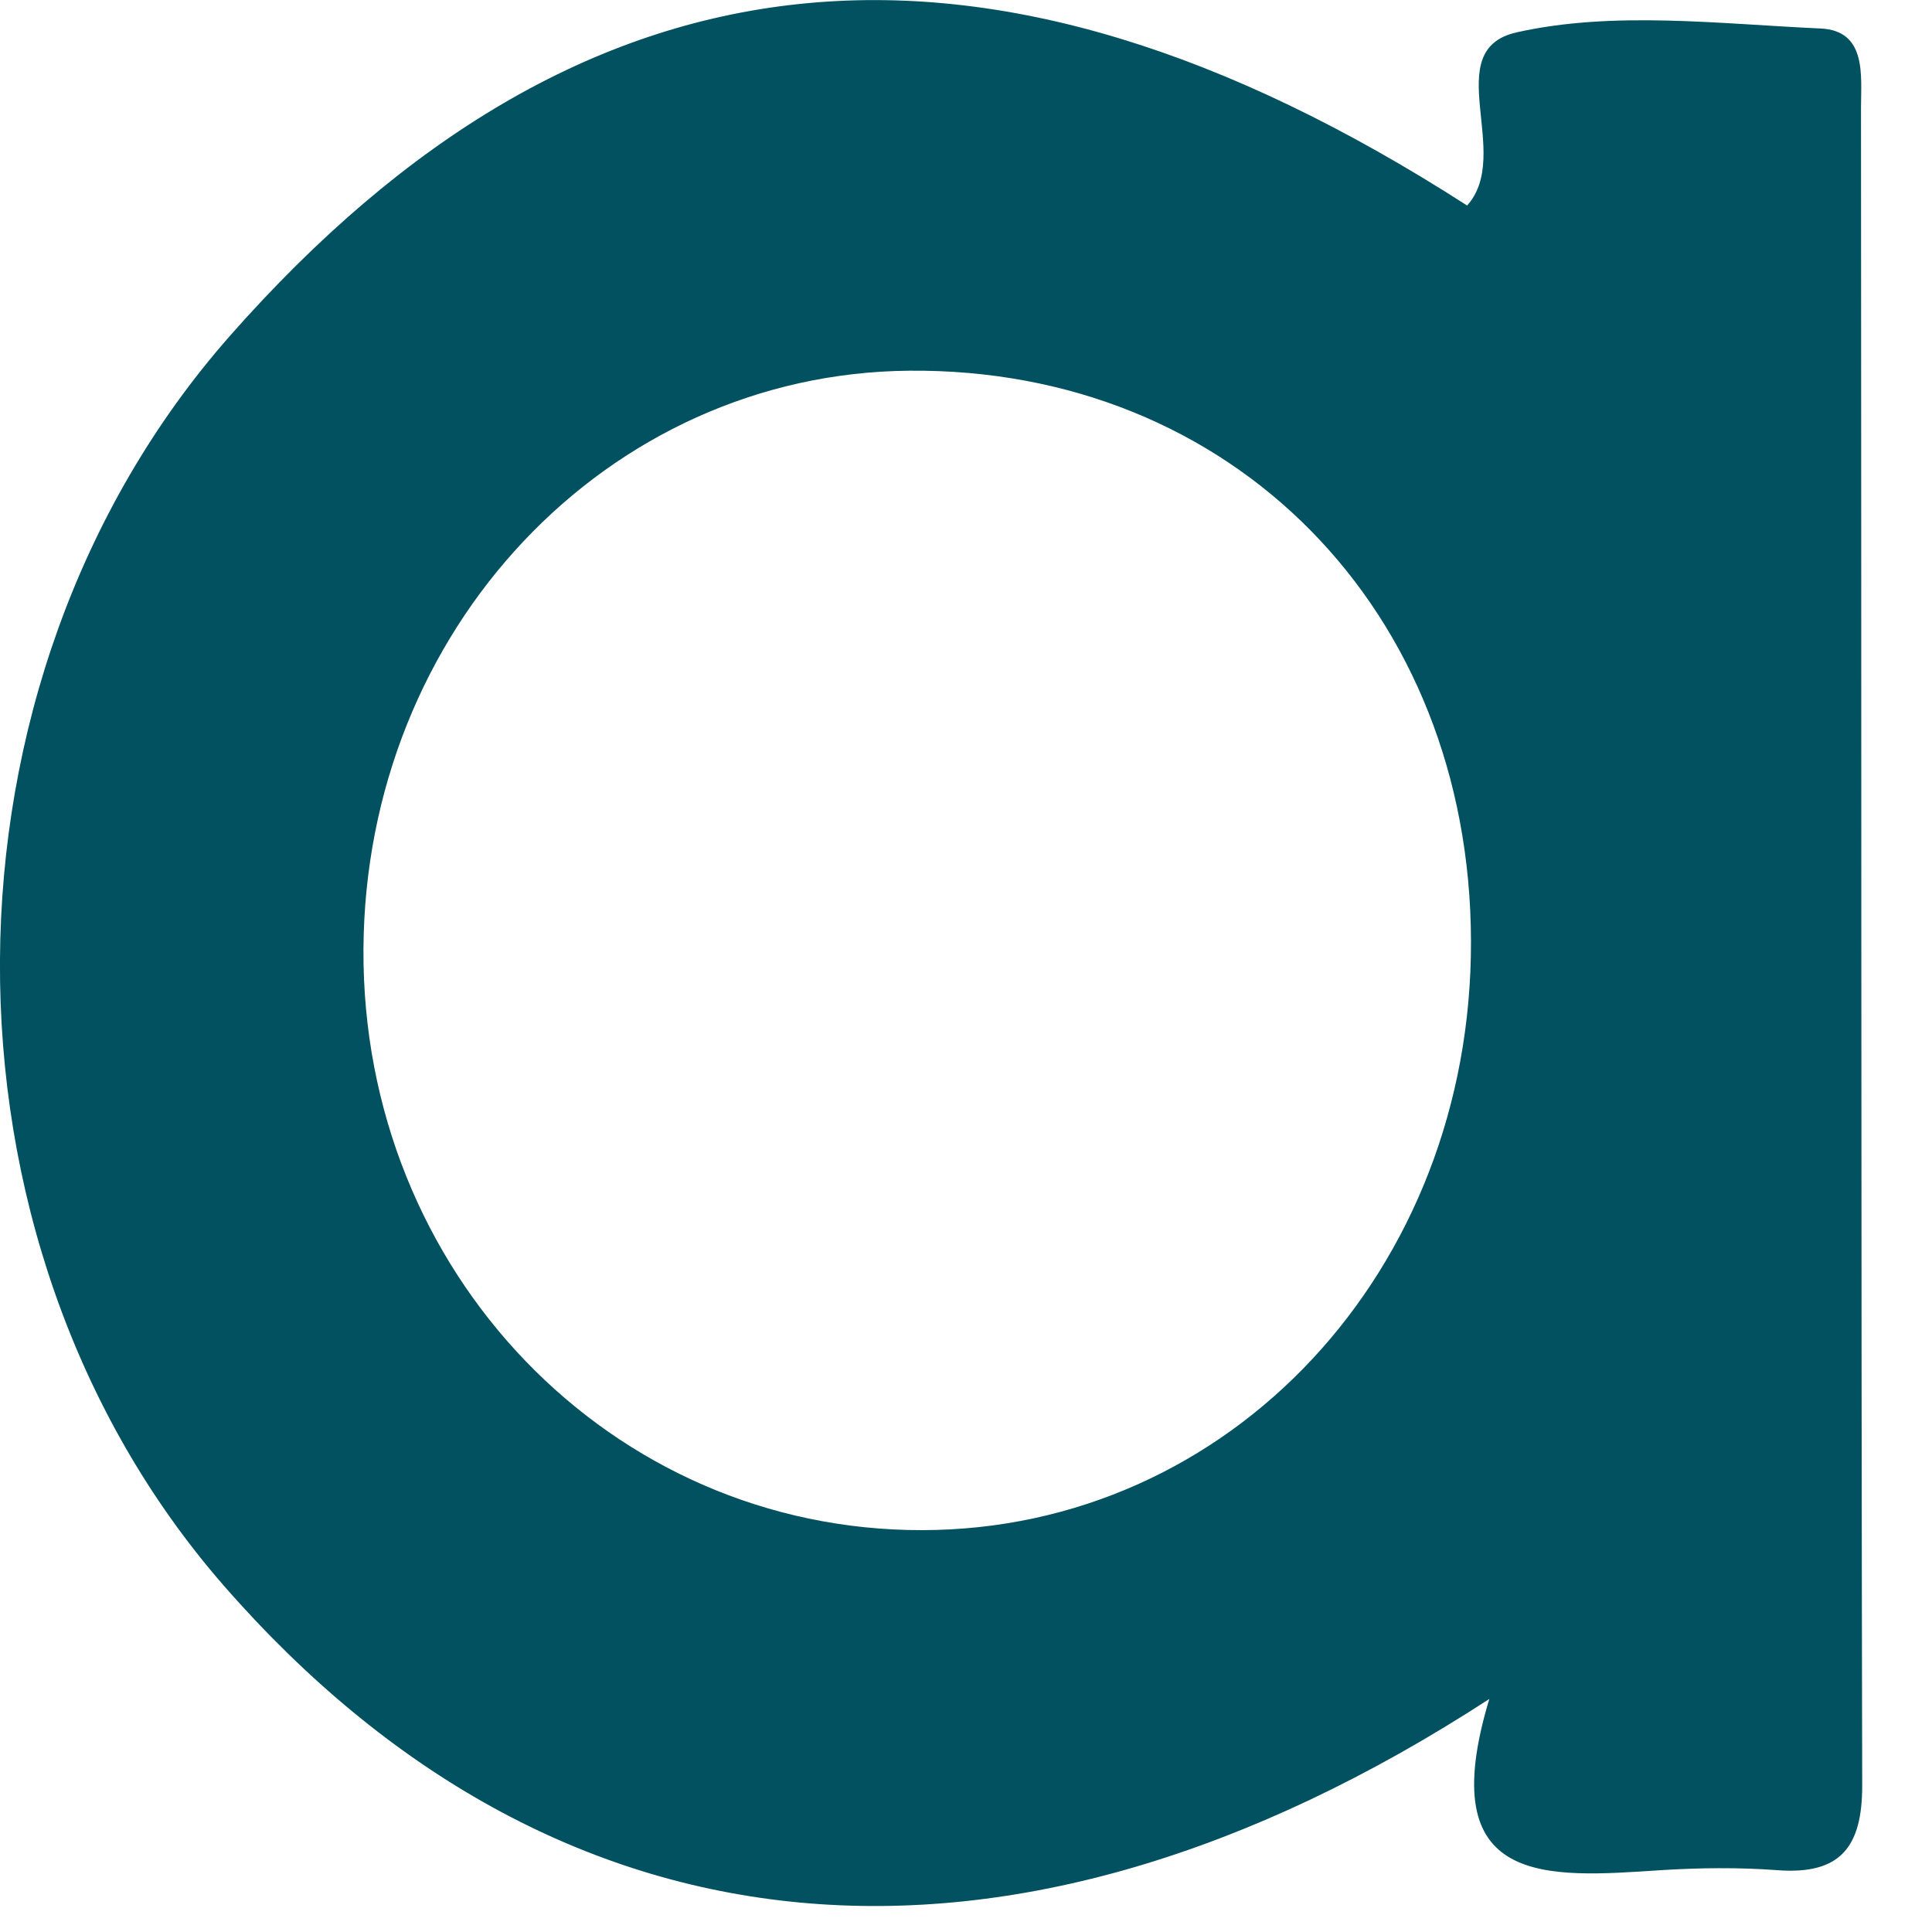 <?xml version="1.0" encoding="utf-8"?>
<svg xmlns="http://www.w3.org/2000/svg" fill="none" height="100%" overflow="visible" preserveAspectRatio="none" style="display: block;" viewBox="0 0 8 8" width="100%">
<path d="M7.706 0.447C7.706 0.314 7.731 0.127 7.539 0.118C7.118 0.099 6.681 0.044 6.28 0.134C5.956 0.207 6.267 0.638 6.075 0.851C4.068 -0.44 2.409 -0.263 0.951 1.392C-0.307 2.821 -0.319 5.137 0.926 6.565C2.301 8.141 4.169 8.334 6.167 7.035C5.93 7.818 6.405 7.775 6.877 7.744C7.037 7.734 7.199 7.732 7.359 7.744C7.622 7.764 7.711 7.647 7.711 7.394C7.706 5.078 7.708 2.762 7.706 0.446V0.447ZM3.819 6.336C2.529 6.338 1.498 5.267 1.505 3.931C1.512 2.608 2.513 1.546 3.765 1.535C5.101 1.523 6.088 2.526 6.091 3.897C6.095 5.26 5.094 6.334 3.819 6.336Z" fill="#015160" id="Vector"/>
</svg>